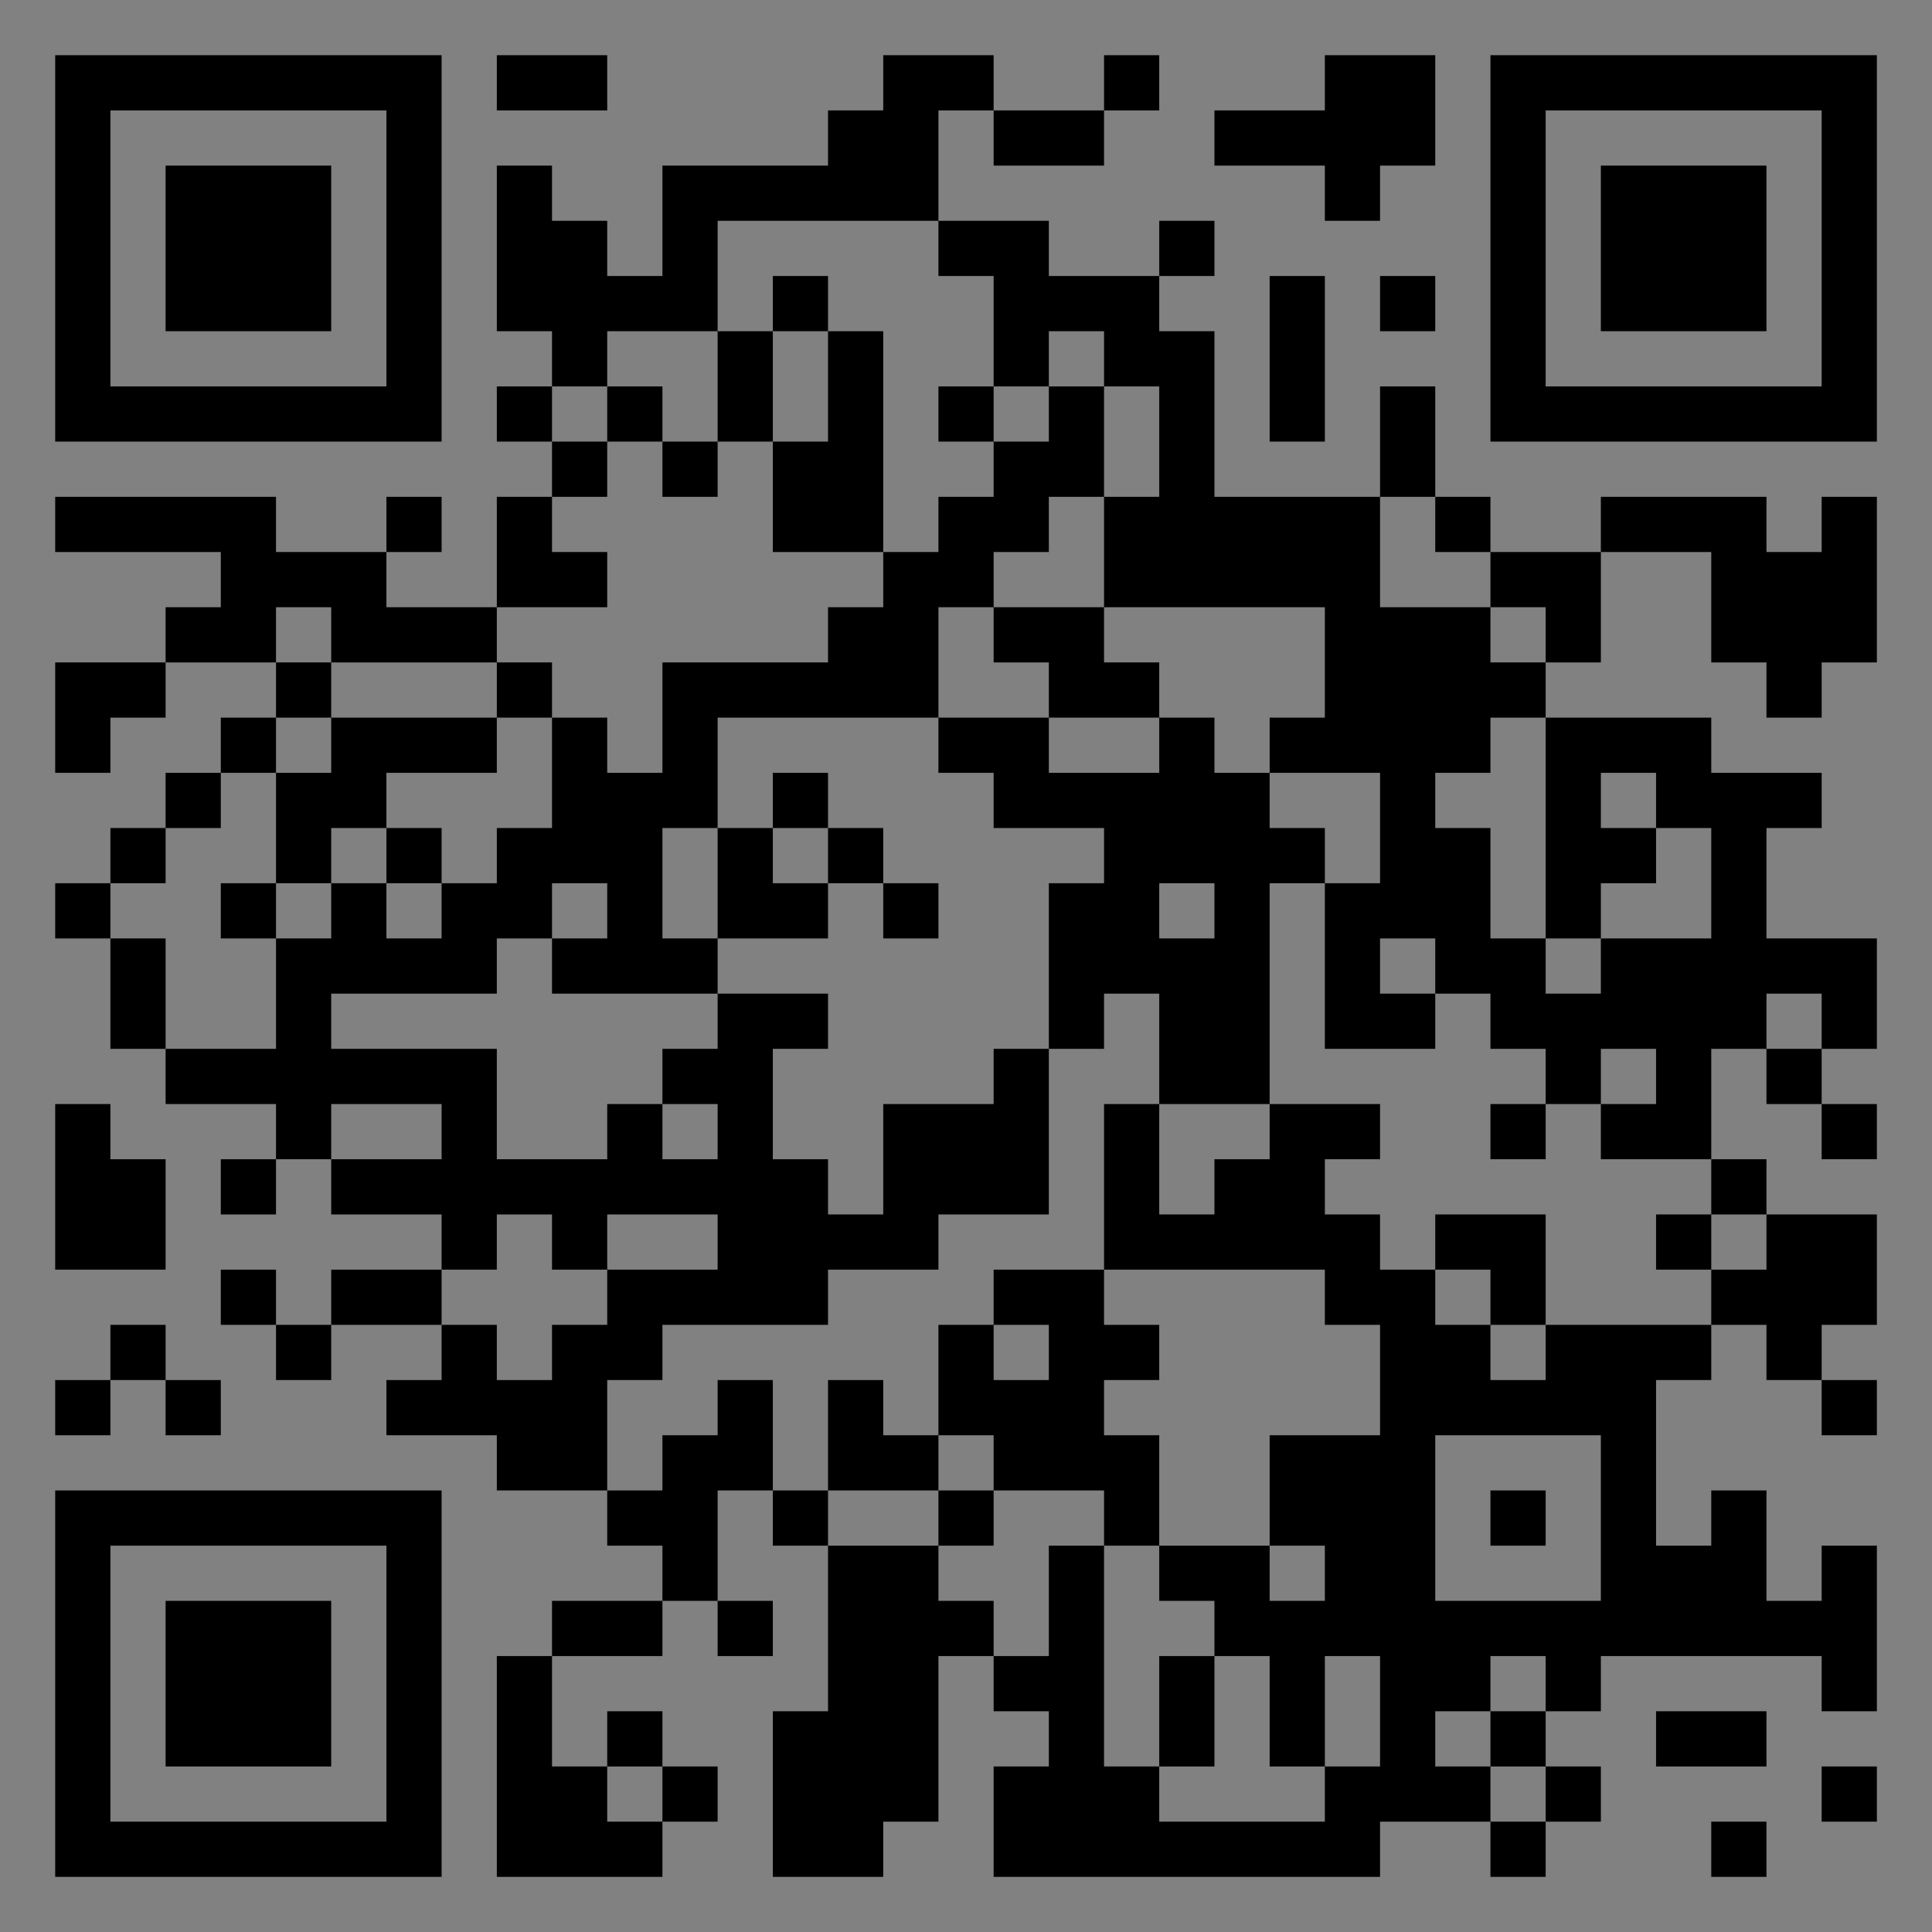 <?xml version="1.0" encoding="UTF-8"?>
<svg xmlns="http://www.w3.org/2000/svg" version="1.1" width="400" height="400" viewBox="0 0 400 400"><rect x="0" y="0" width="400" height="400" fill="#808080" stroke="none"/><rect x="0" y="0" width="400" height="400" fill="#ffffff" fill-opacity="0.01"/><g transform="scale(11.429)"><g transform="translate(1.000,1.000)"><path fill-rule="evenodd" d="M8 0L8 1L10 1L10 0ZM15 0L15 1L14 1L14 2L11 2L11 4L10 4L10 3L9 3L9 2L8 2L8 5L9 5L9 6L8 6L8 7L9 7L9 8L8 8L8 10L6 10L6 9L7 9L7 8L6 8L6 9L4 9L4 8L0 8L0 9L3 9L3 10L2 10L2 11L0 11L0 13L1 13L1 12L2 12L2 11L4 11L4 12L3 12L3 13L2 13L2 14L1 14L1 15L0 15L0 16L1 16L1 18L2 18L2 19L4 19L4 20L3 20L3 21L4 21L4 20L5 20L5 21L7 21L7 22L5 22L5 23L4 23L4 22L3 22L3 23L4 23L4 24L5 24L5 23L7 23L7 24L6 24L6 25L8 25L8 26L10 26L10 27L11 27L11 28L9 28L9 29L8 29L8 33L11 33L11 32L12 32L12 31L11 31L11 30L10 30L10 31L9 31L9 29L11 29L11 28L12 28L12 29L13 29L13 28L12 28L12 26L13 26L13 27L14 27L14 30L13 30L13 33L15 33L15 32L16 32L16 29L17 29L17 30L18 30L18 31L17 31L17 33L24 33L24 32L26 32L26 33L27 33L27 32L28 32L28 31L27 31L27 30L28 30L28 29L32 29L32 30L33 30L33 27L32 27L32 28L31 28L31 26L30 26L30 27L29 27L29 24L30 24L30 23L31 23L31 24L32 24L32 25L33 25L33 24L32 24L32 23L33 23L33 21L31 21L31 20L30 20L30 18L31 18L31 19L32 19L32 20L33 20L33 19L32 19L32 18L33 18L33 16L31 16L31 14L32 14L32 13L30 13L30 12L27 12L27 11L28 11L28 9L30 9L30 11L31 11L31 12L32 12L32 11L33 11L33 8L32 8L32 9L31 9L31 8L28 8L28 9L26 9L26 8L25 8L25 6L24 6L24 8L21 8L21 5L20 5L20 4L21 4L21 3L20 3L20 4L18 4L18 3L16 3L16 1L17 1L17 2L19 2L19 1L20 1L20 0L19 0L19 1L17 1L17 0ZM23 0L23 1L21 1L21 2L23 2L23 3L24 3L24 2L25 2L25 0ZM12 3L12 5L10 5L10 6L9 6L9 7L10 7L10 8L9 8L9 9L10 9L10 10L8 10L8 11L5 11L5 10L4 10L4 11L5 11L5 12L4 12L4 13L3 13L3 14L2 14L2 15L1 15L1 16L2 16L2 18L4 18L4 16L5 16L5 15L6 15L6 16L7 16L7 15L8 15L8 14L9 14L9 12L10 12L10 13L11 13L11 11L14 11L14 10L15 10L15 9L16 9L16 8L17 8L17 7L18 7L18 6L19 6L19 8L18 8L18 9L17 9L17 10L16 10L16 12L12 12L12 14L11 14L11 16L12 16L12 17L9 17L9 16L10 16L10 15L9 15L9 16L8 16L8 17L5 17L5 18L8 18L8 20L10 20L10 19L11 19L11 20L12 20L12 19L11 19L11 18L12 18L12 17L14 17L14 18L13 18L13 20L14 20L14 21L15 21L15 19L17 19L17 18L18 18L18 21L16 21L16 22L14 22L14 23L11 23L11 24L10 24L10 26L11 26L11 25L12 25L12 24L13 24L13 26L14 26L14 27L16 27L16 28L17 28L17 29L18 29L18 27L19 27L19 31L20 31L20 32L23 32L23 31L24 31L24 29L23 29L23 31L22 31L22 29L21 29L21 28L20 28L20 27L22 27L22 28L23 28L23 27L22 27L22 25L24 25L24 23L23 23L23 22L19 22L19 19L20 19L20 21L21 21L21 20L22 20L22 19L24 19L24 20L23 20L23 21L24 21L24 22L25 22L25 23L26 23L26 24L27 24L27 23L30 23L30 22L31 22L31 21L30 21L30 20L28 20L28 19L29 19L29 18L28 18L28 19L27 19L27 18L26 18L26 17L25 17L25 16L24 16L24 17L25 17L25 18L23 18L23 15L24 15L24 13L22 13L22 12L23 12L23 10L19 10L19 8L20 8L20 6L19 6L19 5L18 5L18 6L17 6L17 4L16 4L16 3ZM13 4L13 5L12 5L12 7L11 7L11 6L10 6L10 7L11 7L11 8L12 8L12 7L13 7L13 9L15 9L15 5L14 5L14 4ZM22 4L22 7L23 7L23 4ZM24 4L24 5L25 5L25 4ZM13 5L13 7L14 7L14 5ZM16 6L16 7L17 7L17 6ZM24 8L24 10L26 10L26 11L27 11L27 10L26 10L26 9L25 9L25 8ZM17 10L17 11L18 11L18 12L16 12L16 13L17 13L17 14L19 14L19 15L18 15L18 18L19 18L19 17L20 17L20 19L22 19L22 15L23 15L23 14L22 14L22 13L21 13L21 12L20 12L20 11L19 11L19 10ZM8 11L8 12L5 12L5 13L4 13L4 15L3 15L3 16L4 16L4 15L5 15L5 14L6 14L6 15L7 15L7 14L6 14L6 13L8 13L8 12L9 12L9 11ZM18 12L18 13L20 13L20 12ZM26 12L26 13L25 13L25 14L26 14L26 16L27 16L27 17L28 17L28 16L30 16L30 14L29 14L29 13L28 13L28 14L29 14L29 15L28 15L28 16L27 16L27 12ZM13 13L13 14L12 14L12 16L14 16L14 15L15 15L15 16L16 16L16 15L15 15L15 14L14 14L14 13ZM13 14L13 15L14 15L14 14ZM20 15L20 16L21 16L21 15ZM31 17L31 18L32 18L32 17ZM0 19L0 22L2 22L2 20L1 20L1 19ZM5 19L5 20L7 20L7 19ZM26 19L26 20L27 20L27 19ZM8 21L8 22L7 22L7 23L8 23L8 24L9 24L9 23L10 23L10 22L12 22L12 21L10 21L10 22L9 22L9 21ZM25 21L25 22L26 22L26 23L27 23L27 21ZM29 21L29 22L30 22L30 21ZM17 22L17 23L16 23L16 25L15 25L15 24L14 24L14 26L16 26L16 27L17 27L17 26L19 26L19 27L20 27L20 25L19 25L19 24L20 24L20 23L19 23L19 22ZM1 23L1 24L0 24L0 25L1 25L1 24L2 24L2 25L3 25L3 24L2 24L2 23ZM17 23L17 24L18 24L18 23ZM16 25L16 26L17 26L17 25ZM25 25L25 28L28 28L28 25ZM26 26L26 27L27 27L27 26ZM20 29L20 31L21 31L21 29ZM26 29L26 30L25 30L25 31L26 31L26 32L27 32L27 31L26 31L26 30L27 30L27 29ZM29 30L29 31L31 31L31 30ZM10 31L10 32L11 32L11 31ZM32 31L32 32L33 32L33 31ZM30 32L30 33L31 33L31 32ZM0 0L0 7L7 7L7 0ZM1 1L1 6L6 6L6 1ZM2 2L2 5L5 5L5 2ZM33 0L26 0L26 7L33 7ZM32 1L27 1L27 6L32 6ZM31 2L28 2L28 5L31 5ZM0 33L7 33L7 26L0 26ZM1 32L6 32L6 27L1 27ZM2 31L5 31L5 28L2 28Z" fill="#000000"/></g></g></svg>

